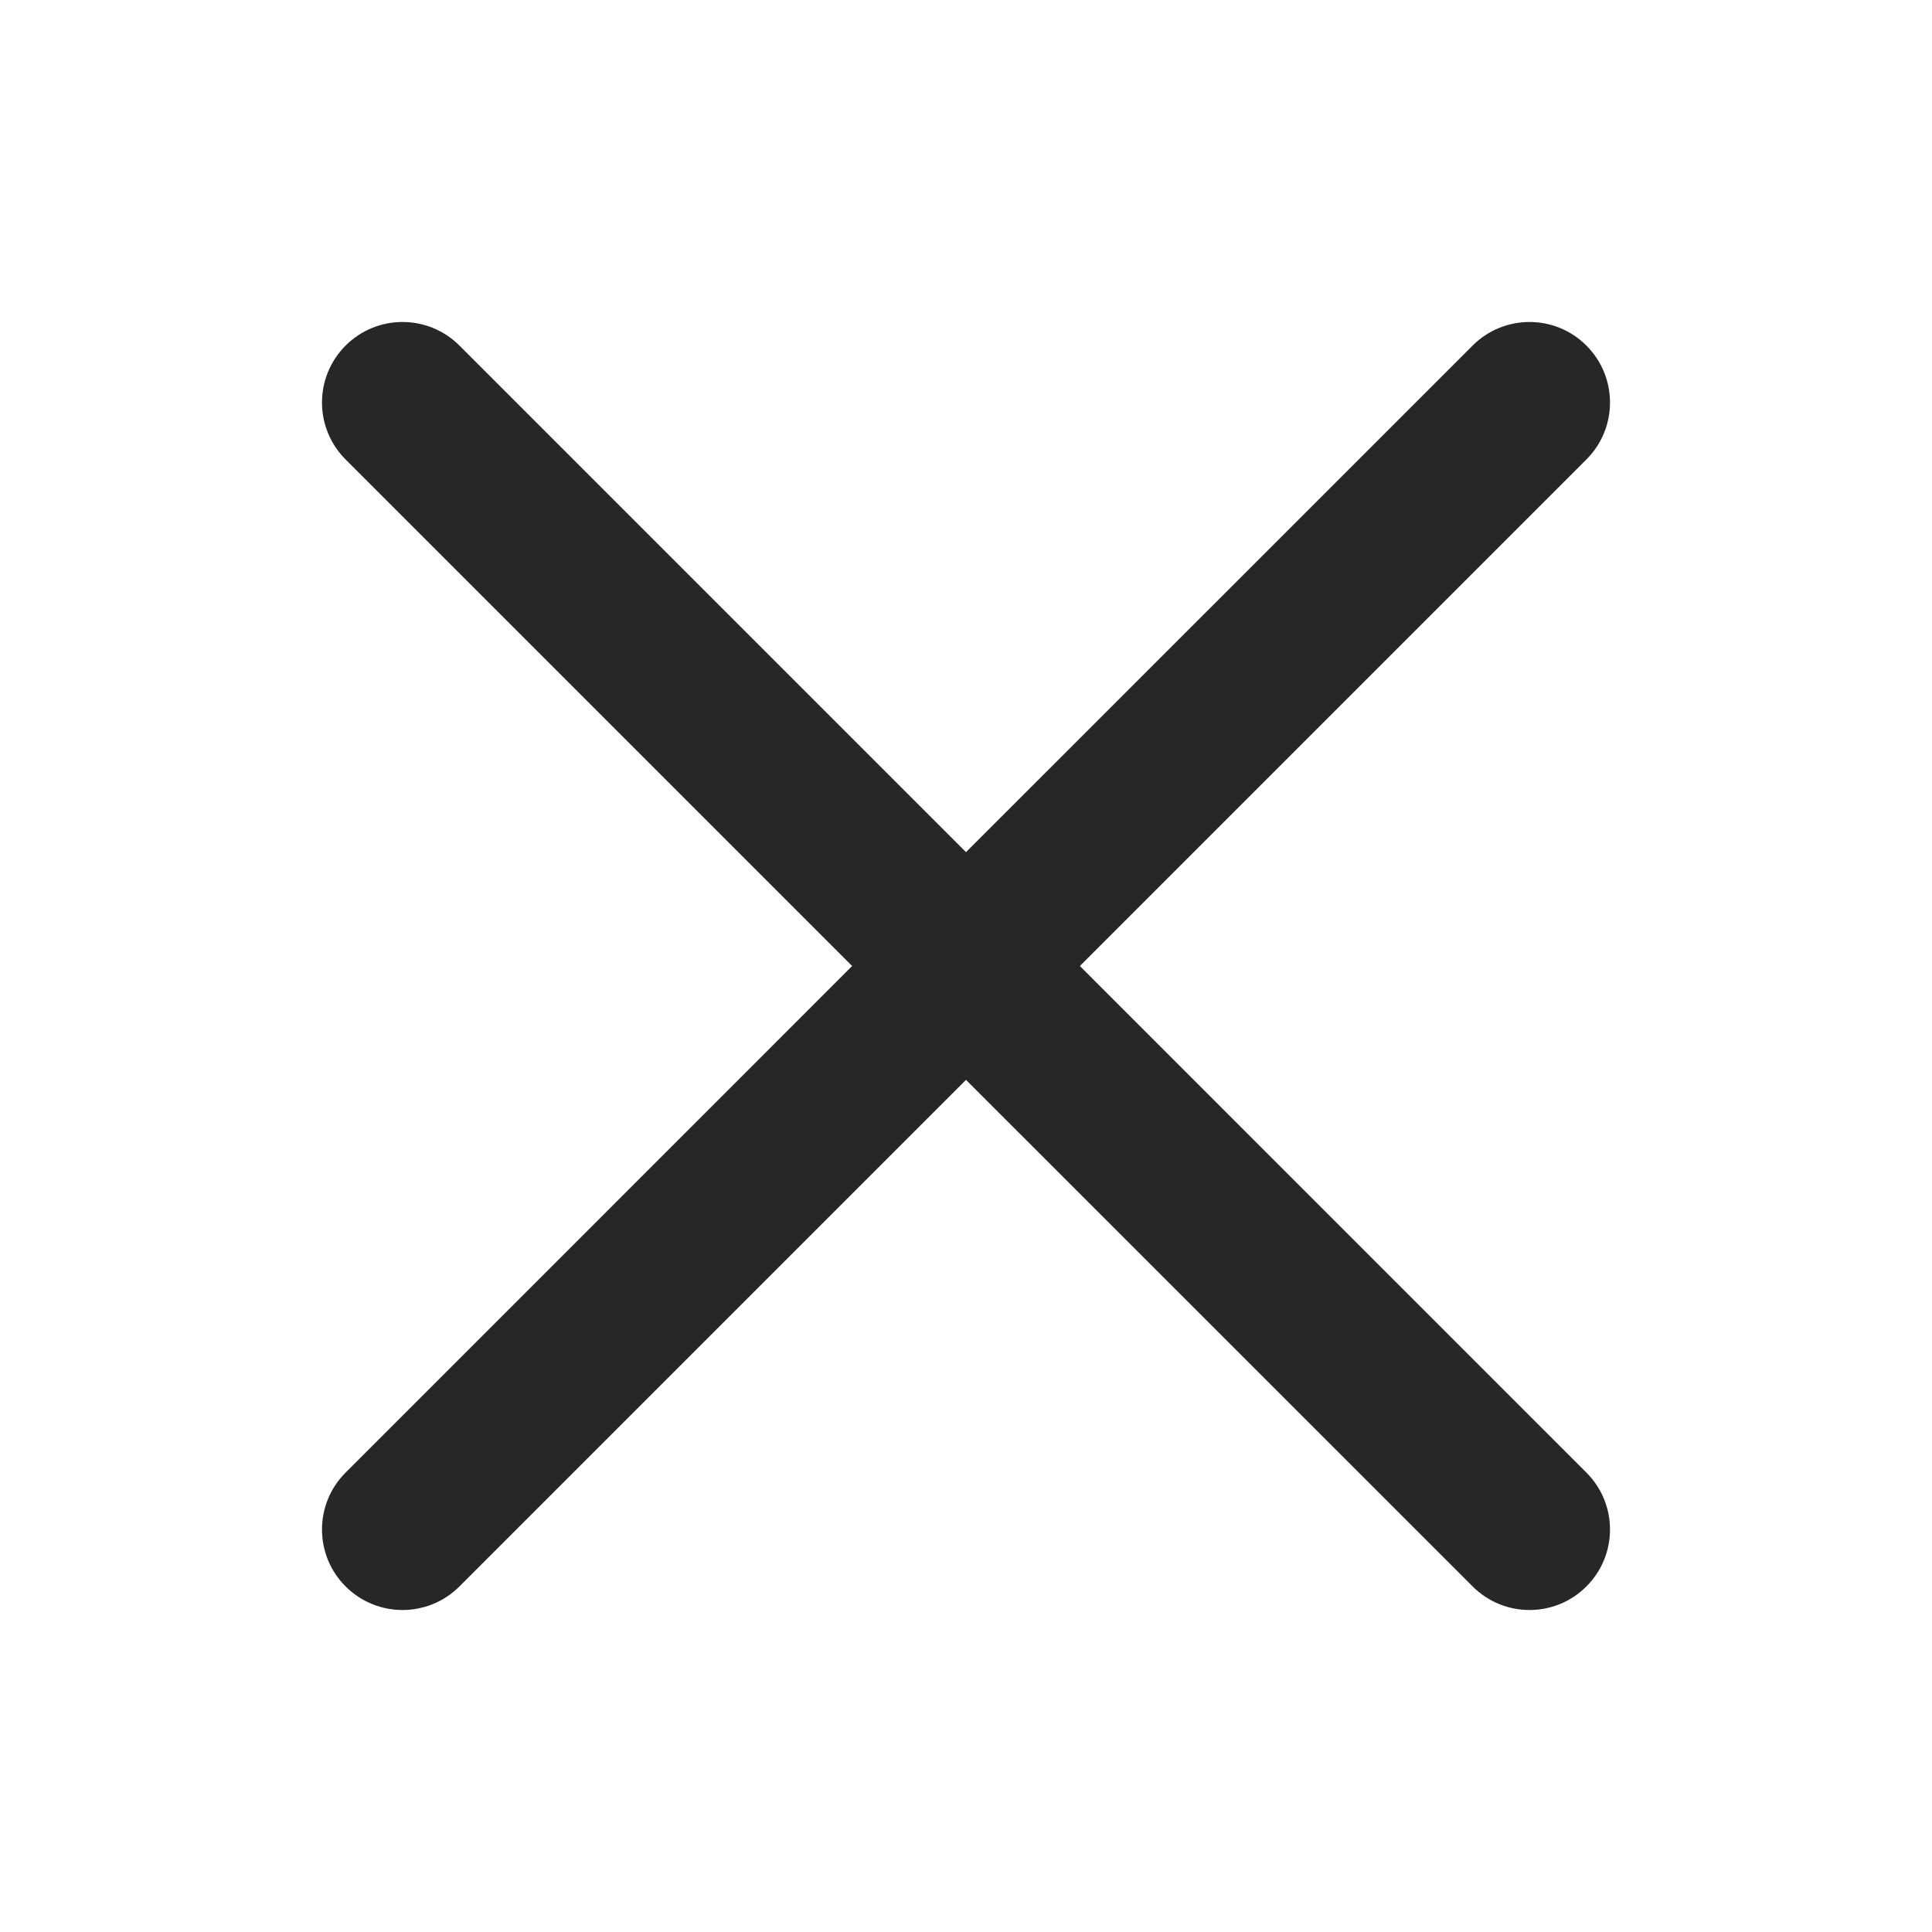 <svg width="32" height="32" viewBox="0 0 32 32" fill="none" xmlns="http://www.w3.org/2000/svg">
<path d="M5.724 24.391C5.203 24.911 5.203 25.756 5.724 26.276C6.245 26.797 7.089 26.797 7.61 26.276L16 17.886L24.391 26.276C24.911 26.797 25.756 26.797 26.276 26.276C26.797 25.756 26.797 24.911 26.276 24.391L17.886 16L26.276 7.61C26.797 7.089 26.797 6.245 26.276 5.724C25.756 5.203 24.911 5.203 24.391 5.724L16 14.114L7.61 5.724C7.089 5.203 6.245 5.203 5.724 5.724C5.203 6.245 5.203 7.089 5.724 7.61L14.114 16L5.724 24.391Z" fill="#27272A"/>
</svg>
